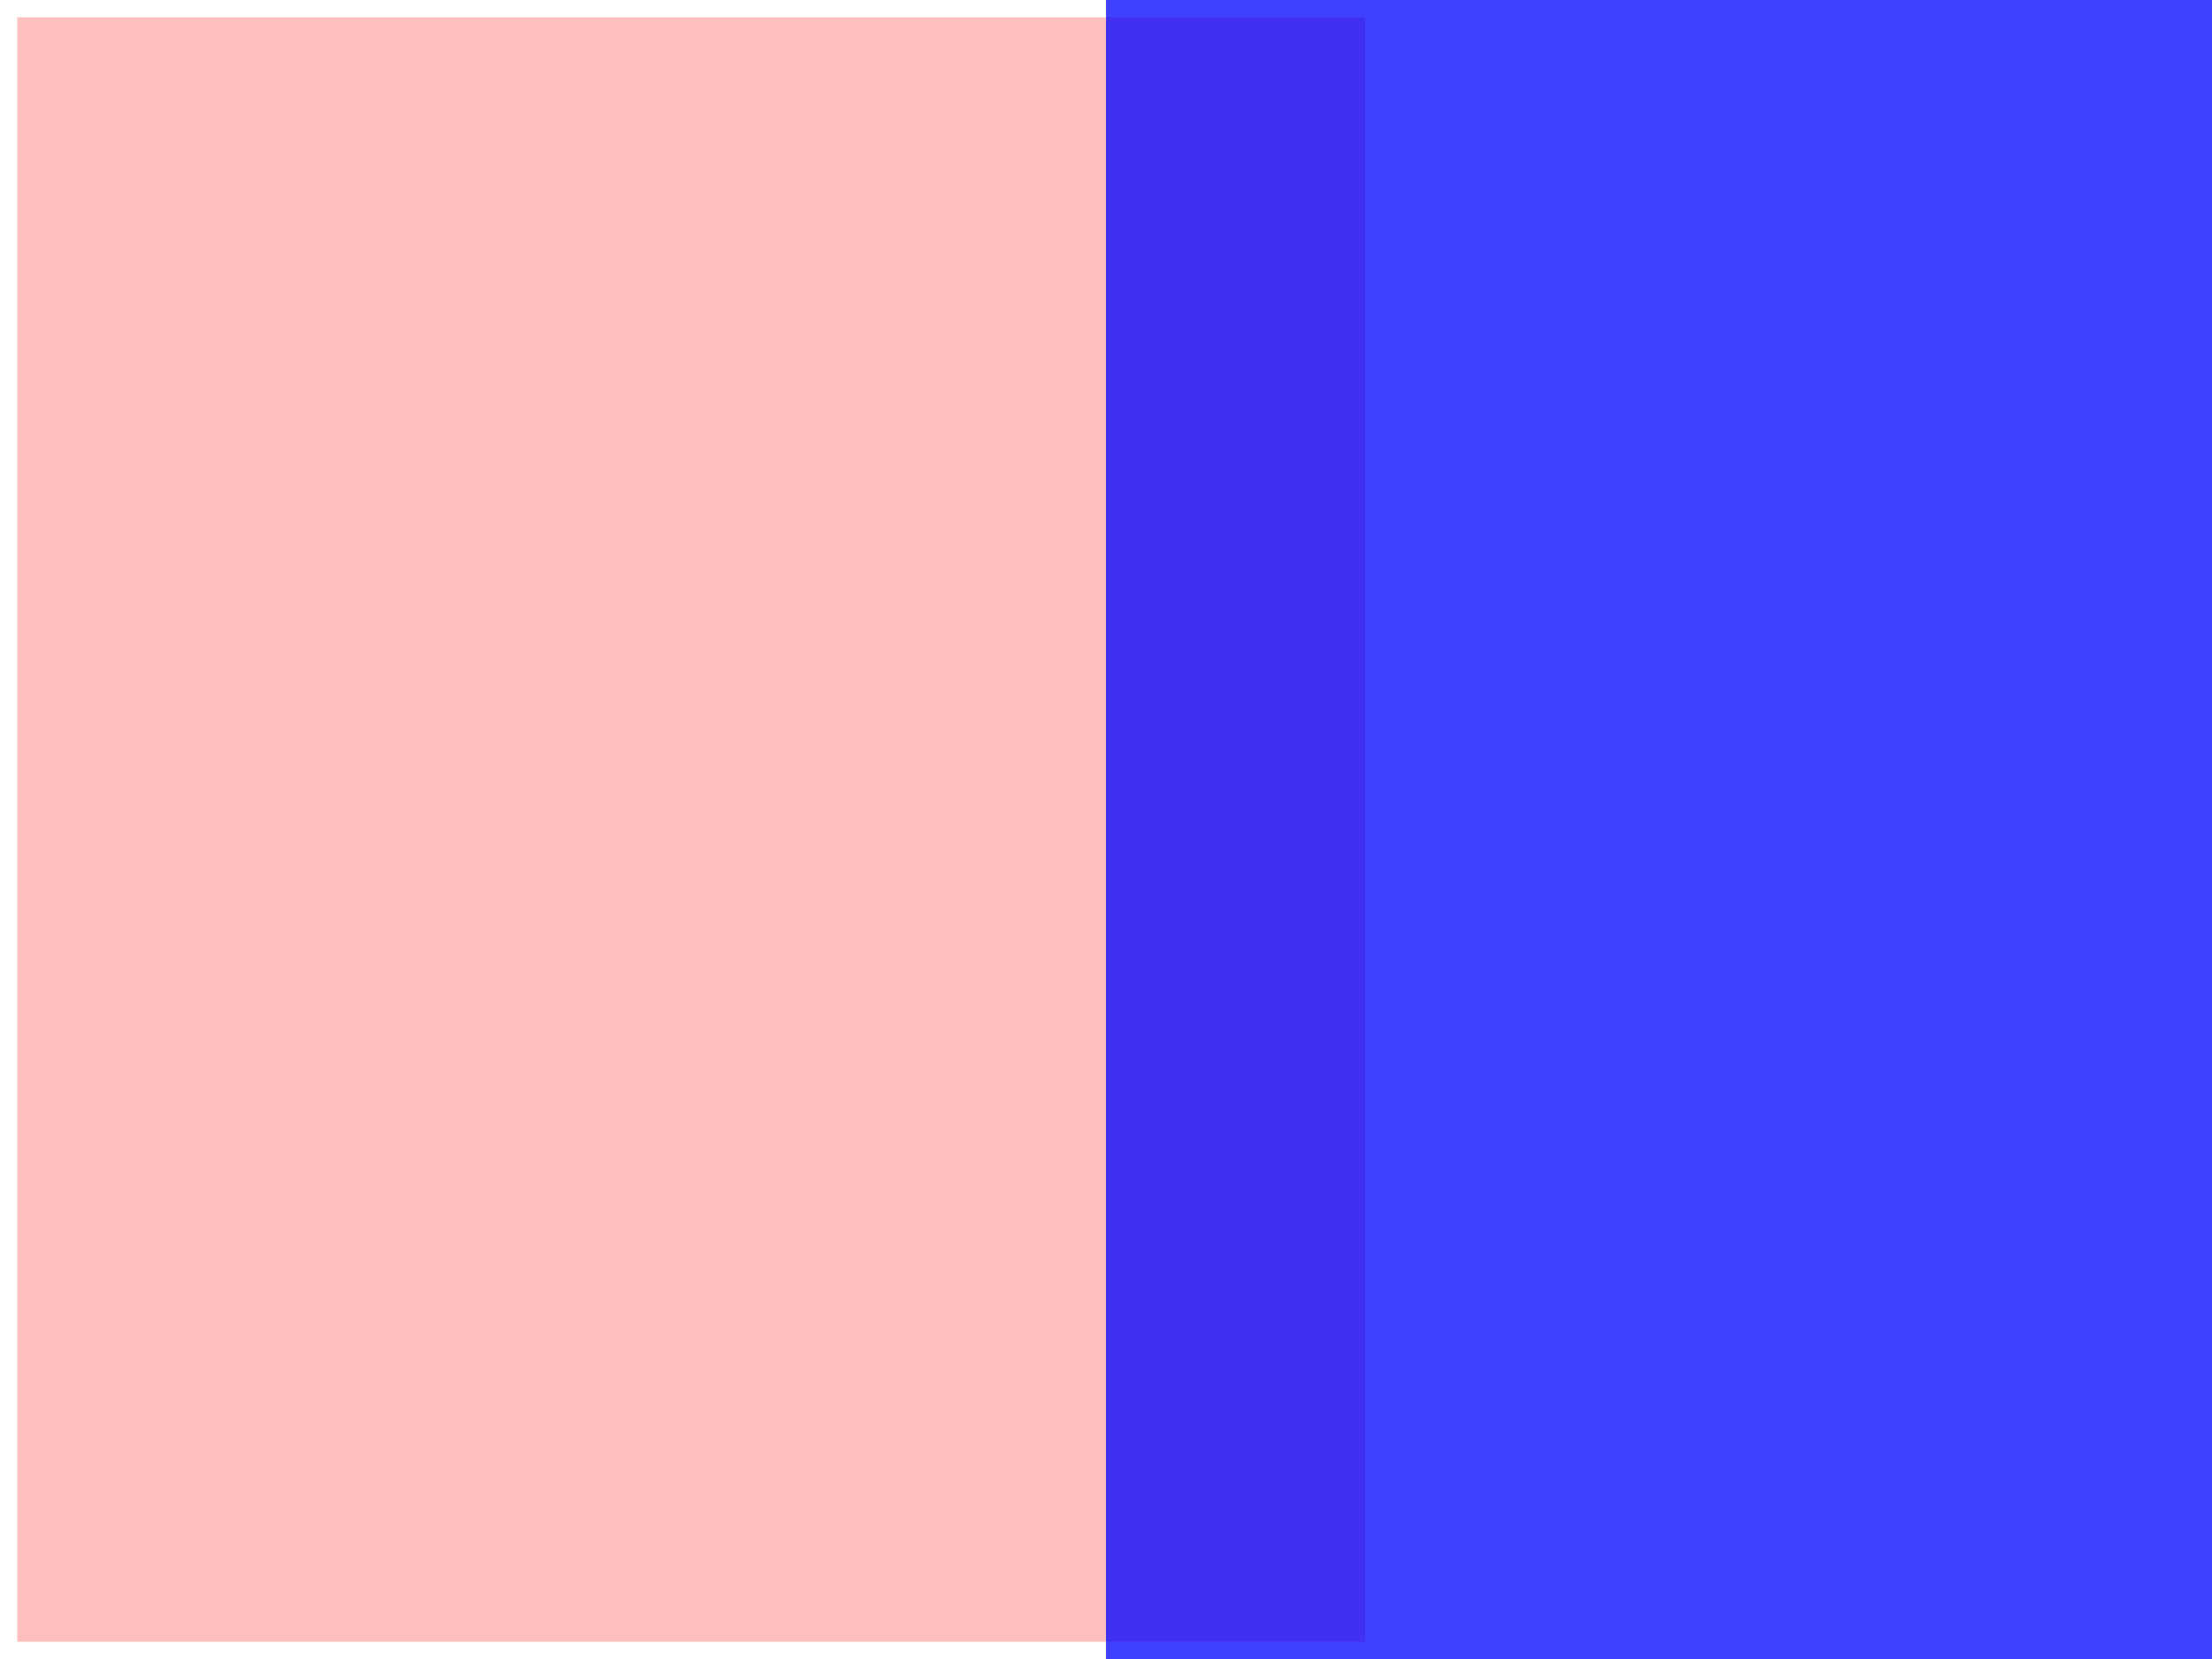 <?xml version="1.0" encoding="UTF-8" standalone="no"?>
<!--
Test the following select handlers via the corresponding CSS
constructs,

  node_has_id    : #id
  node_has_class : .class

The two rules for .rects and #rect2 should take effect with the latter
having precedence; the rules for .Rects and #Rect2 should not because
everything is case-sensitive.
-->
<svg width="640"
     height="480"
     viewBox="0 0 640 480"
     xmlns="http://www.w3.org/2000/svg"
     xmlns:svg="http://www.w3.org/2000/svg">

  <style>
    .rects {
      fill-opacity: 0.25;
    }
    #rect2 {
      fill-opacity: 0.75;
    }
    .Rects {
      fill-opacity: 1;
    }
    #Rect2 {
      fill-opacity: 1;
    }
  </style>

  <rect class="rects"
        x="5"
        y="5"
        width="390"
        height="470"
        fill="red" />

  <rect id="rect2"
        class="rects"
        x="320"
        y="0"
        width="320"
        height="480"
        fill="blue" />

</svg>
